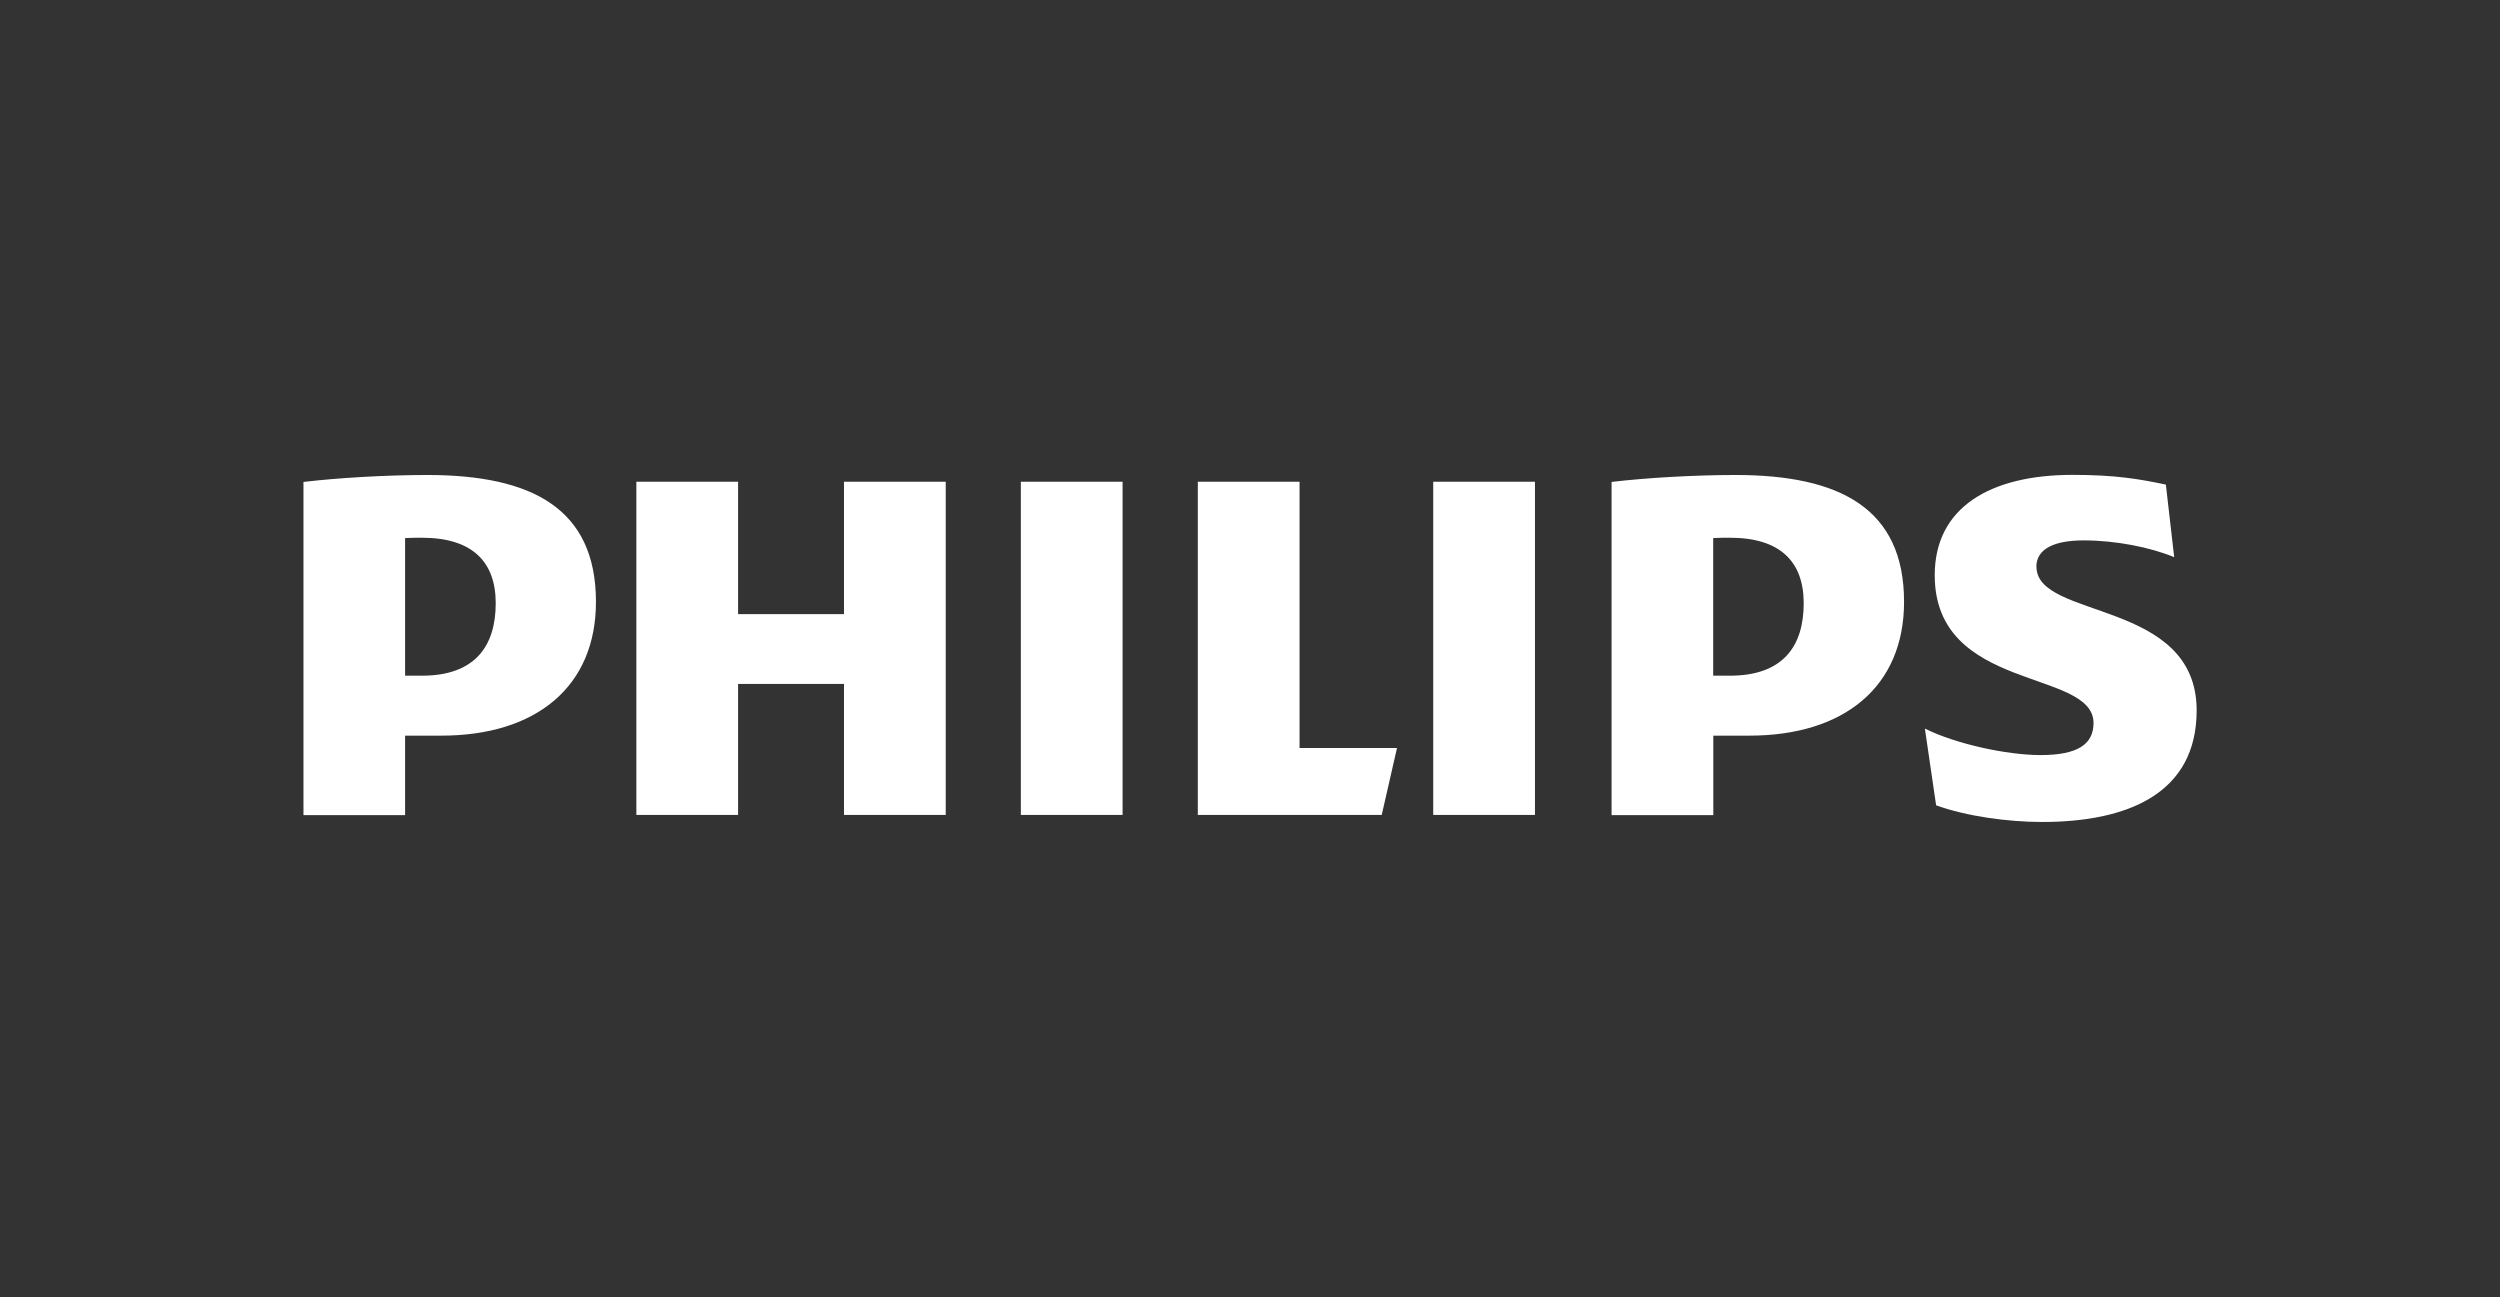 <?xml version="1.0" encoding="UTF-8"?><svg xmlns="http://www.w3.org/2000/svg" viewBox="0 0 216 112.07"><rect x="0" y="0" width="216" height="112.07" fill="#333333" stroke="none"/><defs><style>.c{fill:#fff;}</style></defs><g id="a"/><g id="b"><path class="c" d="M42.83,52.12c0,3.73-1.81,6.26-6.38,6.26h-1.45v-11.89c.51-.03,.99-.03,1.45-.03,4.33,0,6.38,2.05,6.38,5.66m-4.7,11.44c8.18,0,13.36-4.22,13.36-11.56,0-8.07-5.54-10.96-14.56-10.96-3.49,0-7.7,.24-10.71,.6v28.79h8.78v-6.87h3.13Zm117.71-11.44c0,3.73-1.8,6.26-6.38,6.26h-1.44v-11.89c.51-.03,.99-.03,1.44-.03,4.33,0,6.38,2.05,6.38,5.66m-4.69,11.44c8.18,0,13.36-4.22,13.36-11.56,0-8.07-5.54-10.96-14.56-10.96-3.49,0-7.71,.24-10.71,.6v28.79h8.79v-6.87h3.13Zm24.79-14.58c0-1.57,1.57-2.29,4.09-2.29,2.77,0,5.78,.6,7.82,1.45l-.72-6.27c-2.29-.48-4.33-.84-8.06-.84-7.1,0-11.91,2.8-11.91,8.67,0,10.12,13.72,8.07,13.72,12.77,0,1.81-1.33,2.77-4.58,2.77-2.88,0-7.34-.96-9.99-2.29l.97,6.63c2.65,.96,6.26,1.44,9.15,1.44,7.34,0,13.36-2.41,13.36-9.64,0-9.63-13.84-7.83-13.84-12.41m-43.33-7.35h-8.79v28.79h8.79v-28.79Zm-35.63,0h-8.79v28.79h8.79v-28.79Zm15.29,23.01v-23.01h-8.79v28.79h15.89l1.32-5.78h-8.43Zm-30.57-23.01h-8.79v11.44h-9.15v-11.44h-8.79v28.79h8.79v-11.32h9.15v11.32h8.79v-28.79Z"/></g></svg>